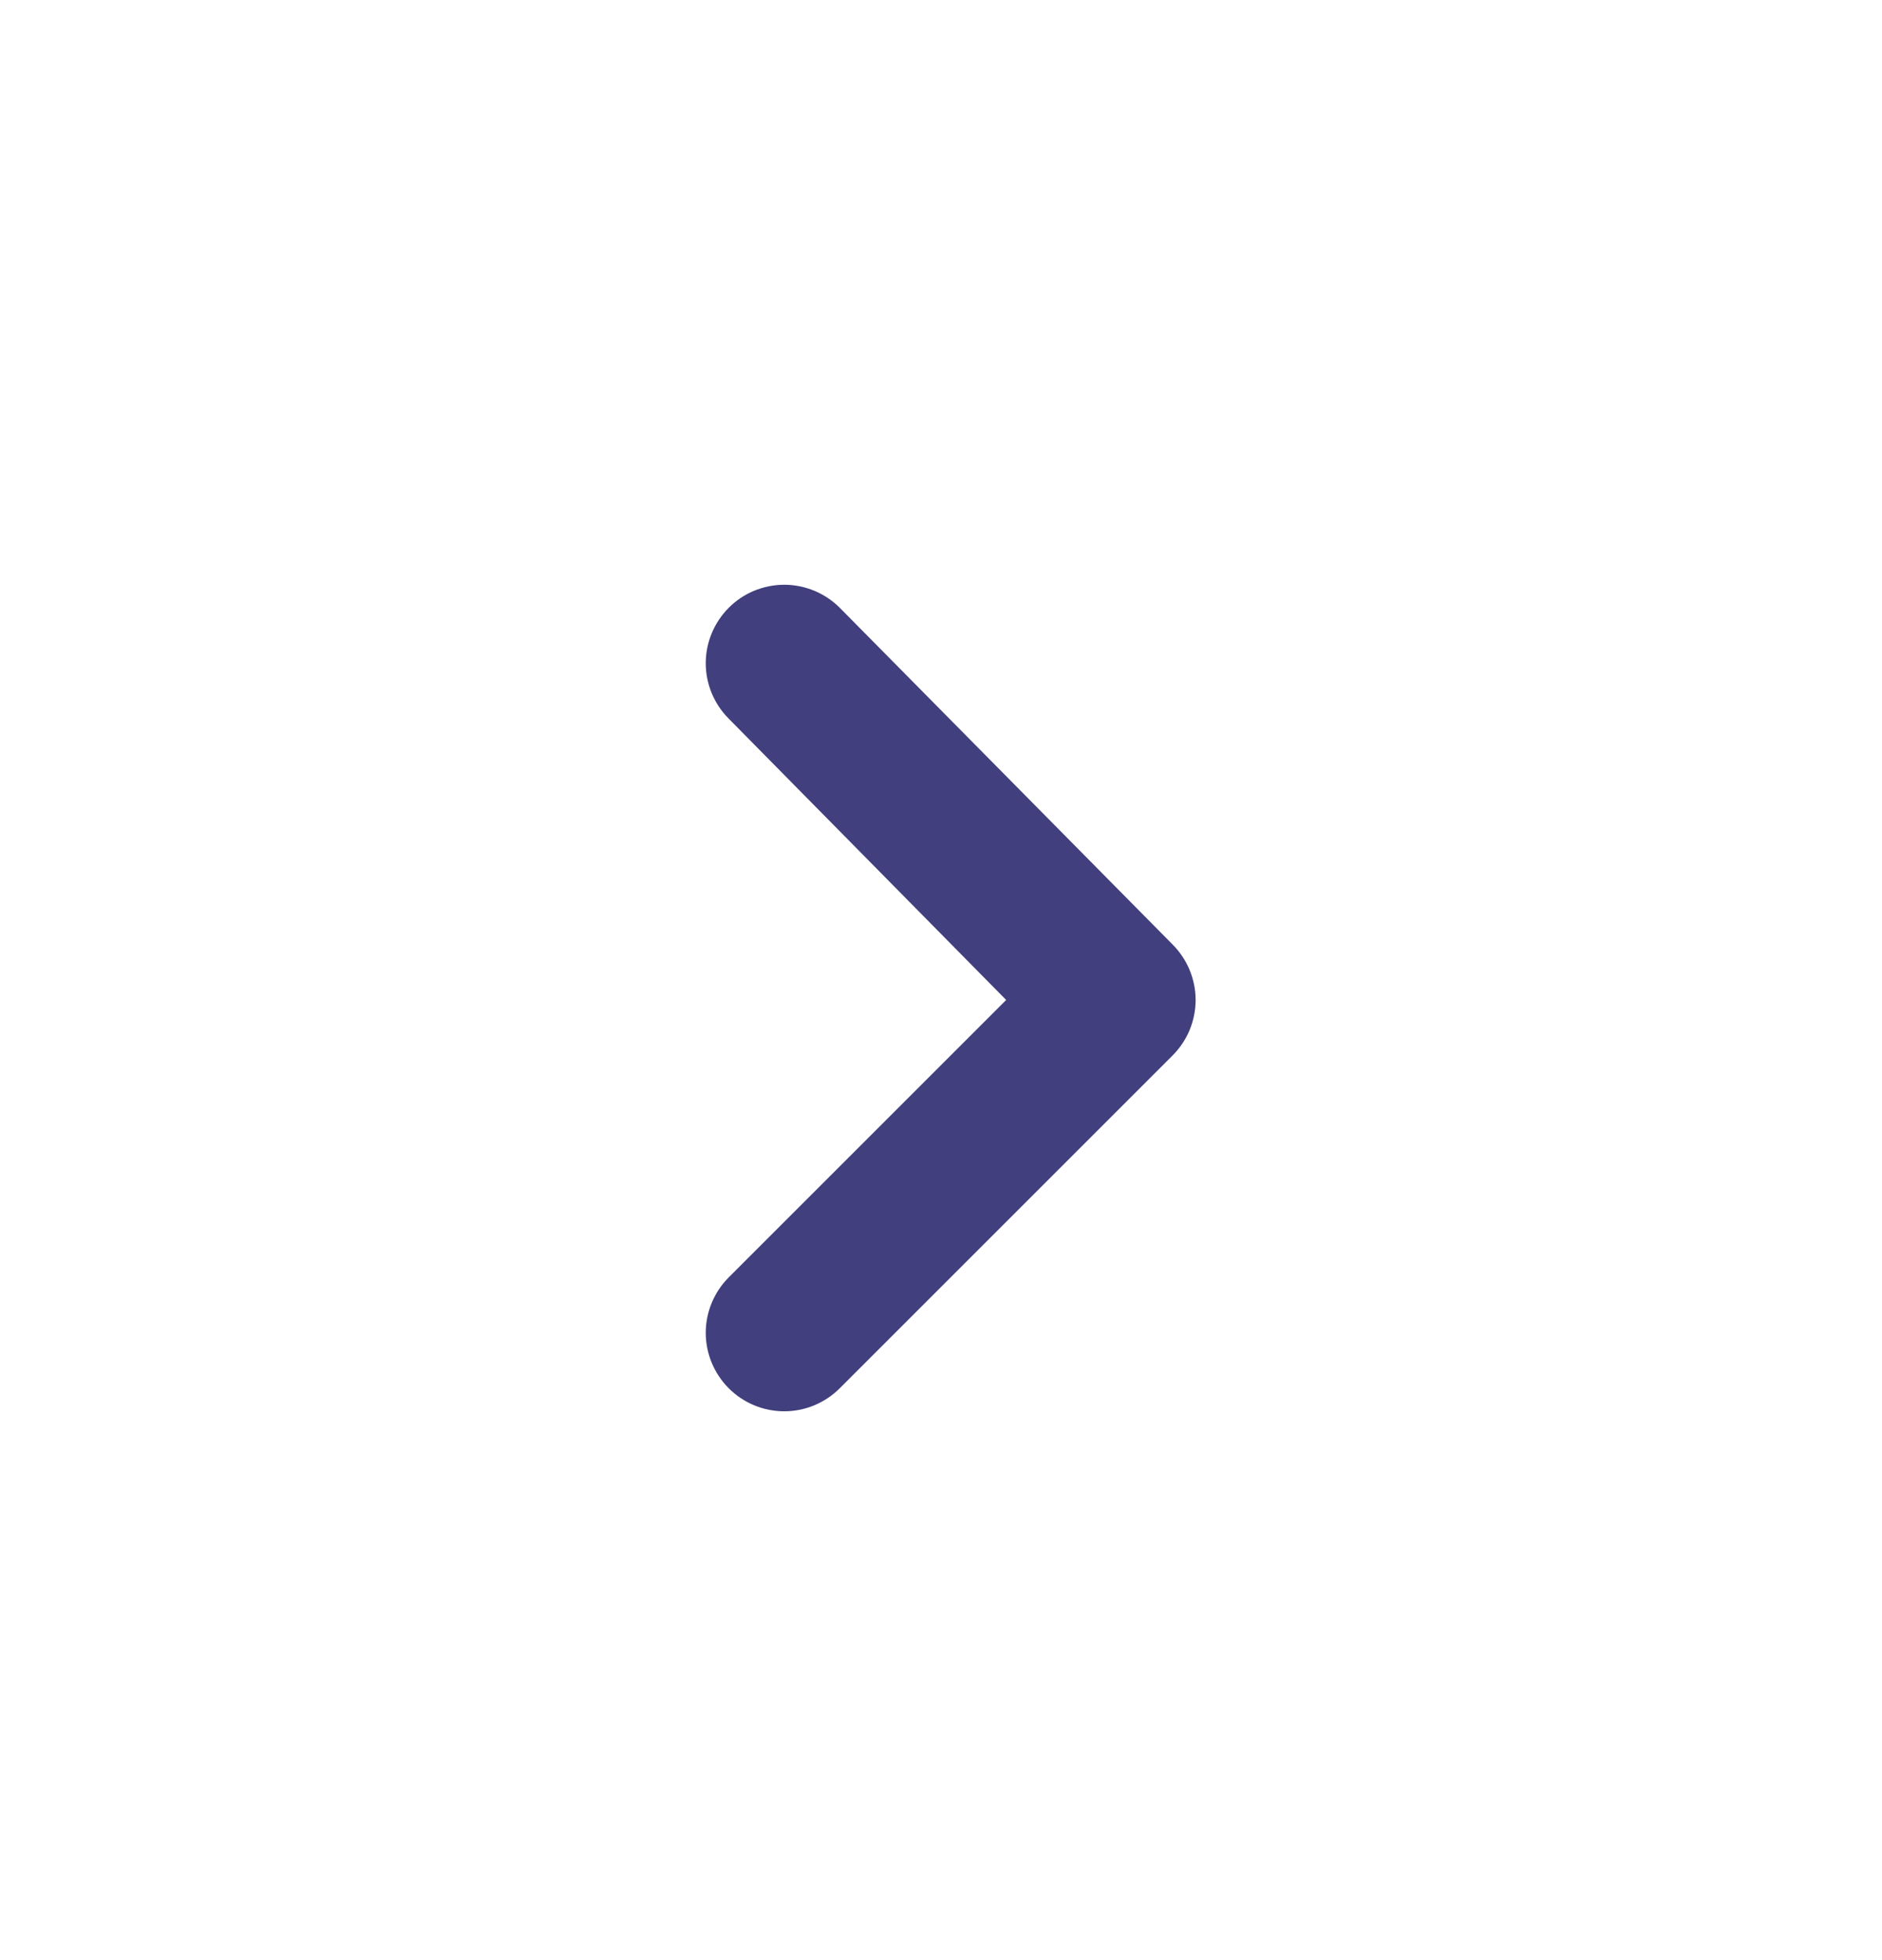 <svg width="24" height="25" viewBox="0 0 24 25" fill="none" xmlns="http://www.w3.org/2000/svg">
<path d="M9.291 7.754C9.105 7.942 9 8.195 9 8.459C9 8.723 9.105 8.977 9.291 9.164L12.831 12.754L9.291 16.294C9.105 16.482 9 16.735 9 16.999C9 17.263 9.105 17.517 9.291 17.704C9.384 17.798 9.494 17.872 9.616 17.923C9.738 17.974 9.869 18 10.001 18C10.133 18 10.264 17.974 10.385 17.923C10.507 17.872 10.618 17.798 10.711 17.704L14.951 13.464C15.044 13.371 15.119 13.261 15.17 13.139C15.22 13.017 15.247 12.886 15.247 12.754C15.247 12.622 15.22 12.492 15.17 12.37C15.119 12.248 15.044 12.137 14.951 12.044L10.711 7.754C10.618 7.66 10.507 7.586 10.385 7.535C10.264 7.485 10.133 7.458 10.001 7.458C9.869 7.458 9.738 7.485 9.616 7.535C9.494 7.586 9.384 7.66 9.291 7.754Z" fill="#413F7D"/>
</svg>
